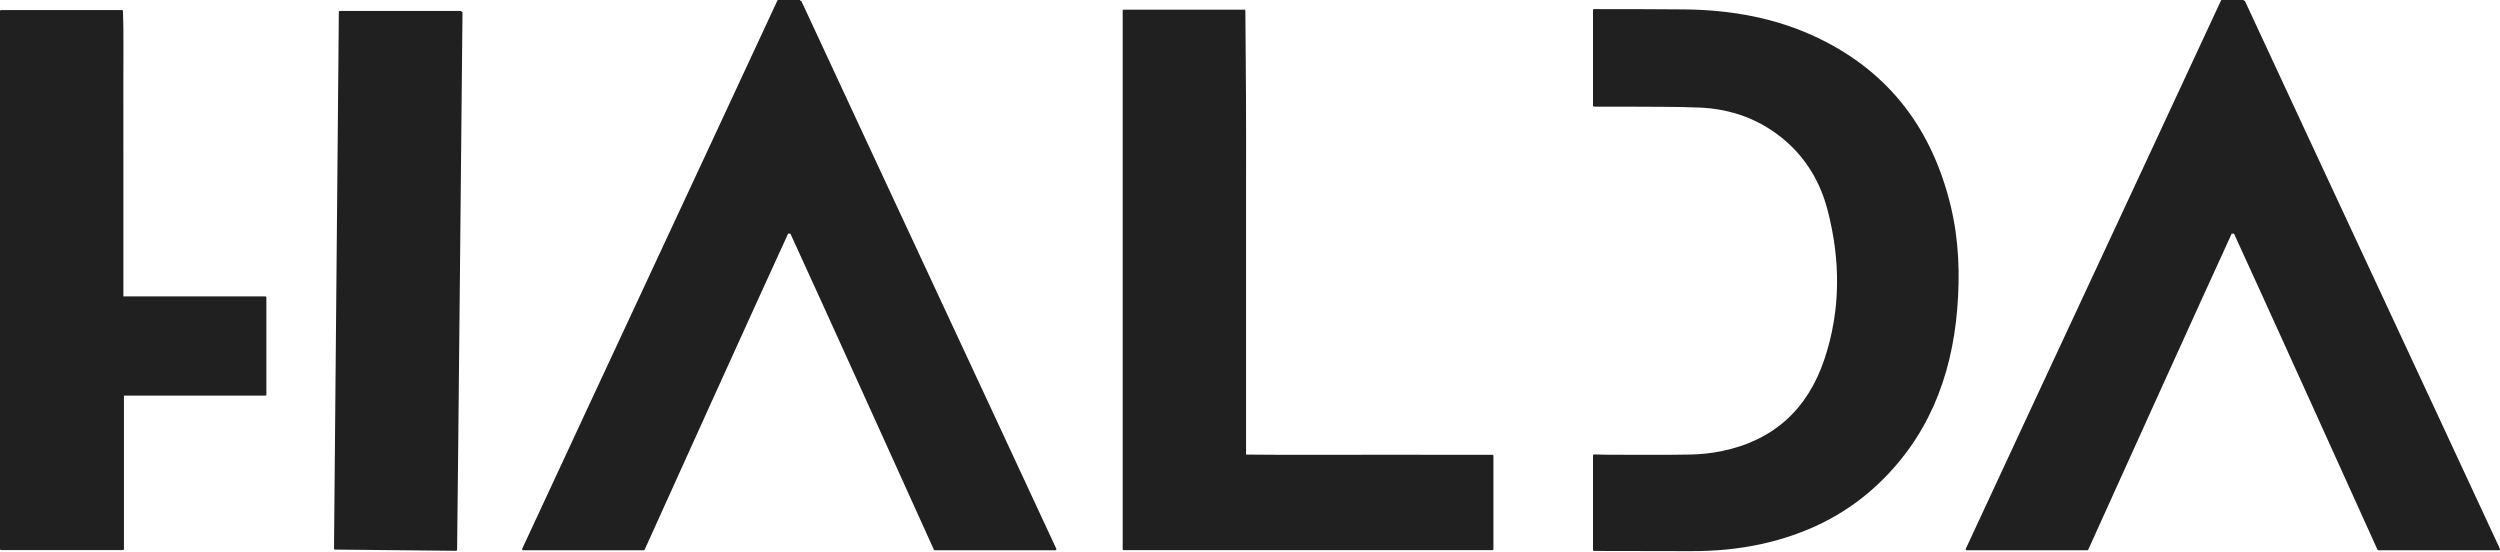 <?xml version="1.0" encoding="UTF-8" standalone="no"?><!DOCTYPE svg PUBLIC "-//W3C//DTD SVG 1.1//EN" "http://www.w3.org/Graphics/SVG/1.1/DTD/svg11.dtd"><svg width="100%" height="100%" viewBox="0 0 1201 265" version="1.1" xmlns="http://www.w3.org/2000/svg" xmlns:xlink="http://www.w3.org/1999/xlink" xml:space="preserve" xmlns:serif="http://www.serif.com/" style="fill-rule:evenodd;clip-rule:evenodd;stroke-linejoin:round;stroke-miterlimit:2;"><g><path d="M539.838,5.13l57.94,-0c0.089,14.413 0.224,28.397 0.31,42.499c0.087,14.197 0.02,28.397 0.02,42.6l0,128.648c19.968,0.207 39.727,0.062 59.483,0.09c19.635,0.028 39.273,0.005 59.348,0.005l-0,44.807l-177.101,-0l0,-258.649Z" style="fill:#202020;fill-rule:nonzero;stroke:#202020;stroke-width:1px;"/><path d="M221.685,5.767l-58.41,-0c0,-0 -1.944,220.891 -2.315,257.754l58.124,0.585c0.173,-7.139 2.601,-258.339 2.601,-258.339" style="fill:#202020;fill-rule:nonzero;stroke:#202020;stroke-width:1px;"/><path d="M936.626,99.039c-8.768,-36.204 -28.831,-63.49 -62.717,-79.994c-20.562,-10.017 -42.572,-13.845 -65.226,-14.035c-13.178,-0.112 -27.935,-0.146 -42.908,-0.143l0,45.859c4.839,-0.002 11.842,-0.011 14.071,0.009c12.173,0.112 24.36,-0.062 36.518,0.437c15.799,0.649 30.005,5.872 42.015,16.384c10.173,8.904 16.672,20.251 20.03,33.084c6.317,24.136 6.485,48.397 -1.54,72.241c-8.09,24.034 -24.547,39.195 -49.696,44.325c-4.92,1.005 -10.005,1.565 -15.026,1.655c-12.92,0.238 -25.852,0.1 -38.778,0.092c-0.56,0 -4.469,-0.059 -7.594,-0.132l0,45.353c15.984,-0.003 31.808,0.017 45.885,0.087c11.848,0.059 23.527,-0.933 35.067,-3.537c20.26,-4.57 38.481,-13.209 53.86,-27.327c24.871,-22.828 36.42,-51.987 39.155,-84.825c1.378,-16.533 0.849,-33.158 -3.116,-49.533" style="fill:#202020;fill-rule:nonzero;stroke:#202020;stroke-width:1px;"/><path d="M127.479,142.896l-68.706,0l-0,-70.65c-0,-11.209 0.039,-22.421 -0.011,-33.63c-0.051,-11.109 0.226,-22.231 -0.182,-33.281l-58.08,-0l0,258.405l58.544,0l0,-74.192l68.435,0l0,-46.652Z" style="fill:#202020;fill-rule:nonzero;stroke:#202020;stroke-width:1px;"/><path d="M384.417,0.5l-10.52,-0c-40.713,87.703 -81.703,175.292 -122.581,263.351l57.912,-0c1.893,-4.274 57.872,-127.898 69.057,-152.106c0.064,0.005 0.126,0.003 0.193,-0c0.115,0.003 1.436,0.005 1.551,-0c11.181,24.208 67.161,147.832 69.057,152.106l57.911,-0c-40.878,-88.059 -81.867,-175.648 -122.58,-263.351" style="fill:#202020;fill-rule:nonzero;stroke:#202020;stroke-width:1px;"/><path d="M1077.92,0.5l-10.521,-0c-40.712,87.703 -81.702,175.292 -122.58,263.351l57.912,-0c1.896,-4.274 57.875,-127.898 69.059,-152.106c0.062,0.005 0.126,0.003 0.191,-0c0.117,0.003 1.436,0.005 1.551,-0c11.184,24.208 67.161,147.832 69.056,152.106l57.912,-0c-40.878,-88.059 -81.868,-175.648 -122.58,-263.351" style="fill:#202020;fill-rule:nonzero;stroke:#202020;stroke-width:1px;"/></g></svg>